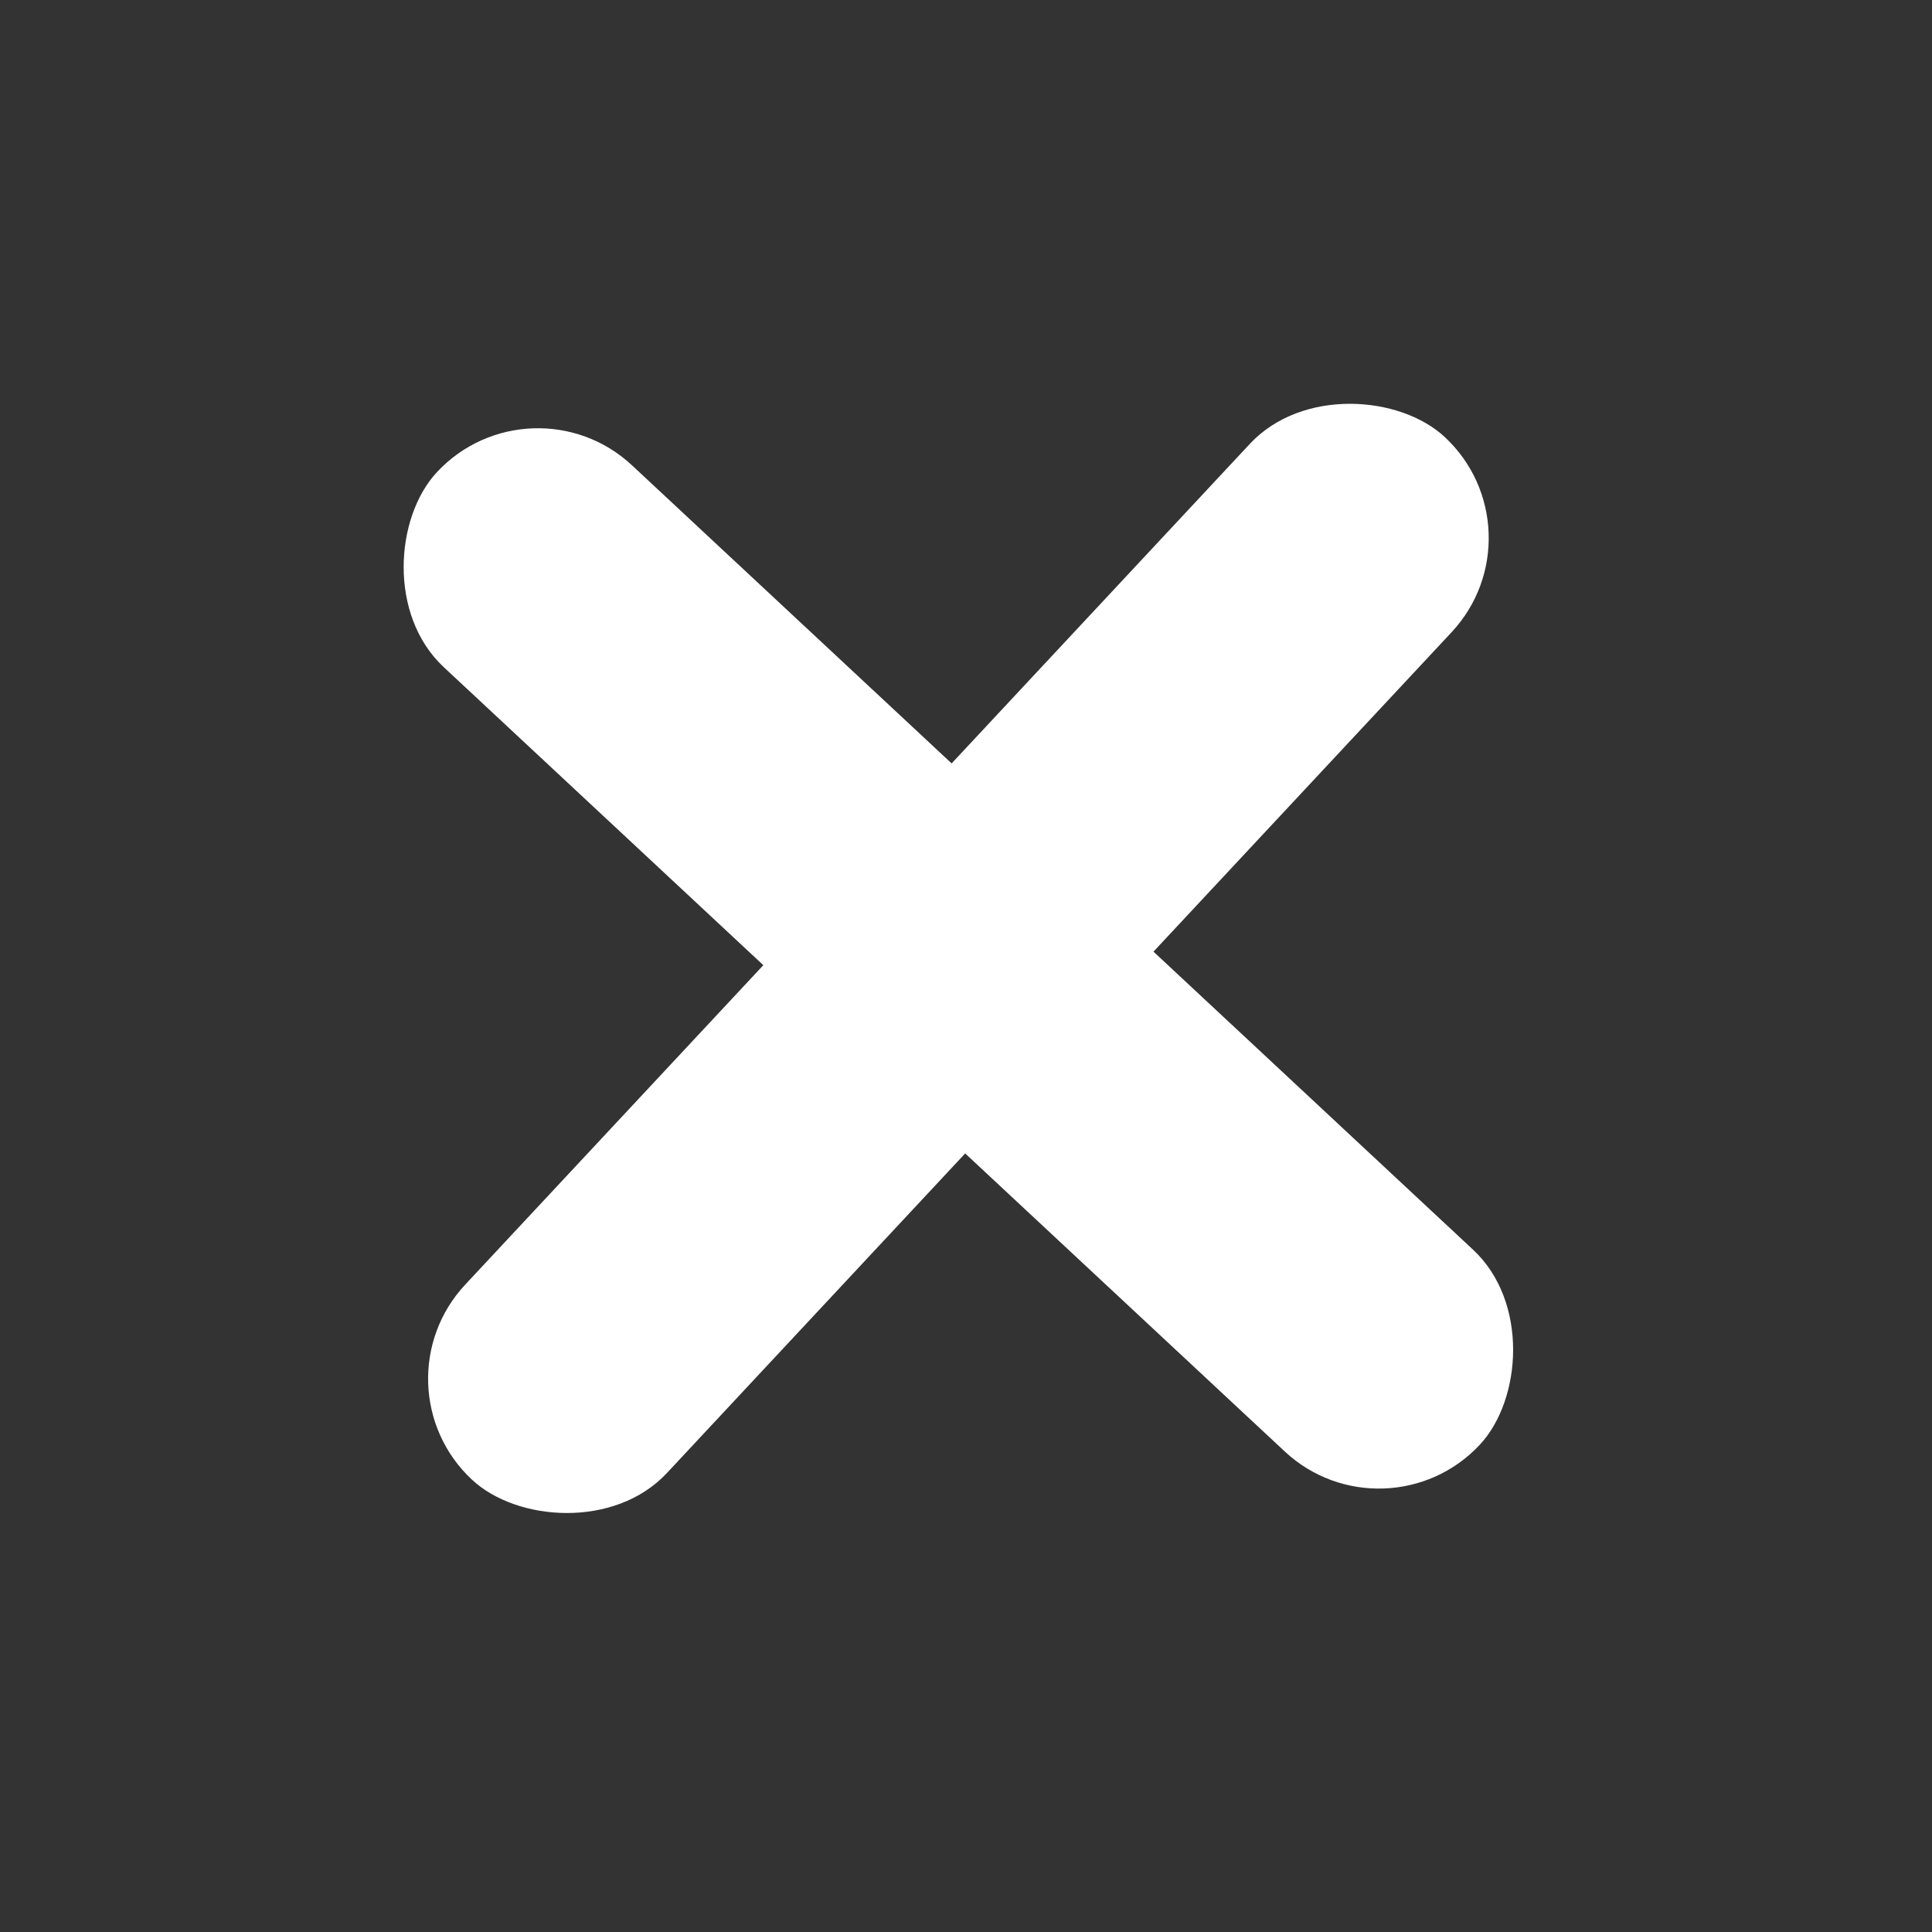 <?xml version="1.0" encoding="UTF-8"?> <svg xmlns="http://www.w3.org/2000/svg" width="84" height="84" viewBox="0 0 84 84" fill="none"><rect x="0" y="0" width="84" height="84" fill="#333333" stroke="none"/> <rect x="60.248" y="67.201" width="62" height="12" rx="6" transform="rotate(-136.997 60.248 67.201)" fill="white"></rect> <rect x="16.133" y="60.24" width="62" height="12" rx="6" transform="rotate(-46.978 16.133 60.24)" fill="white"></rect> </svg> 